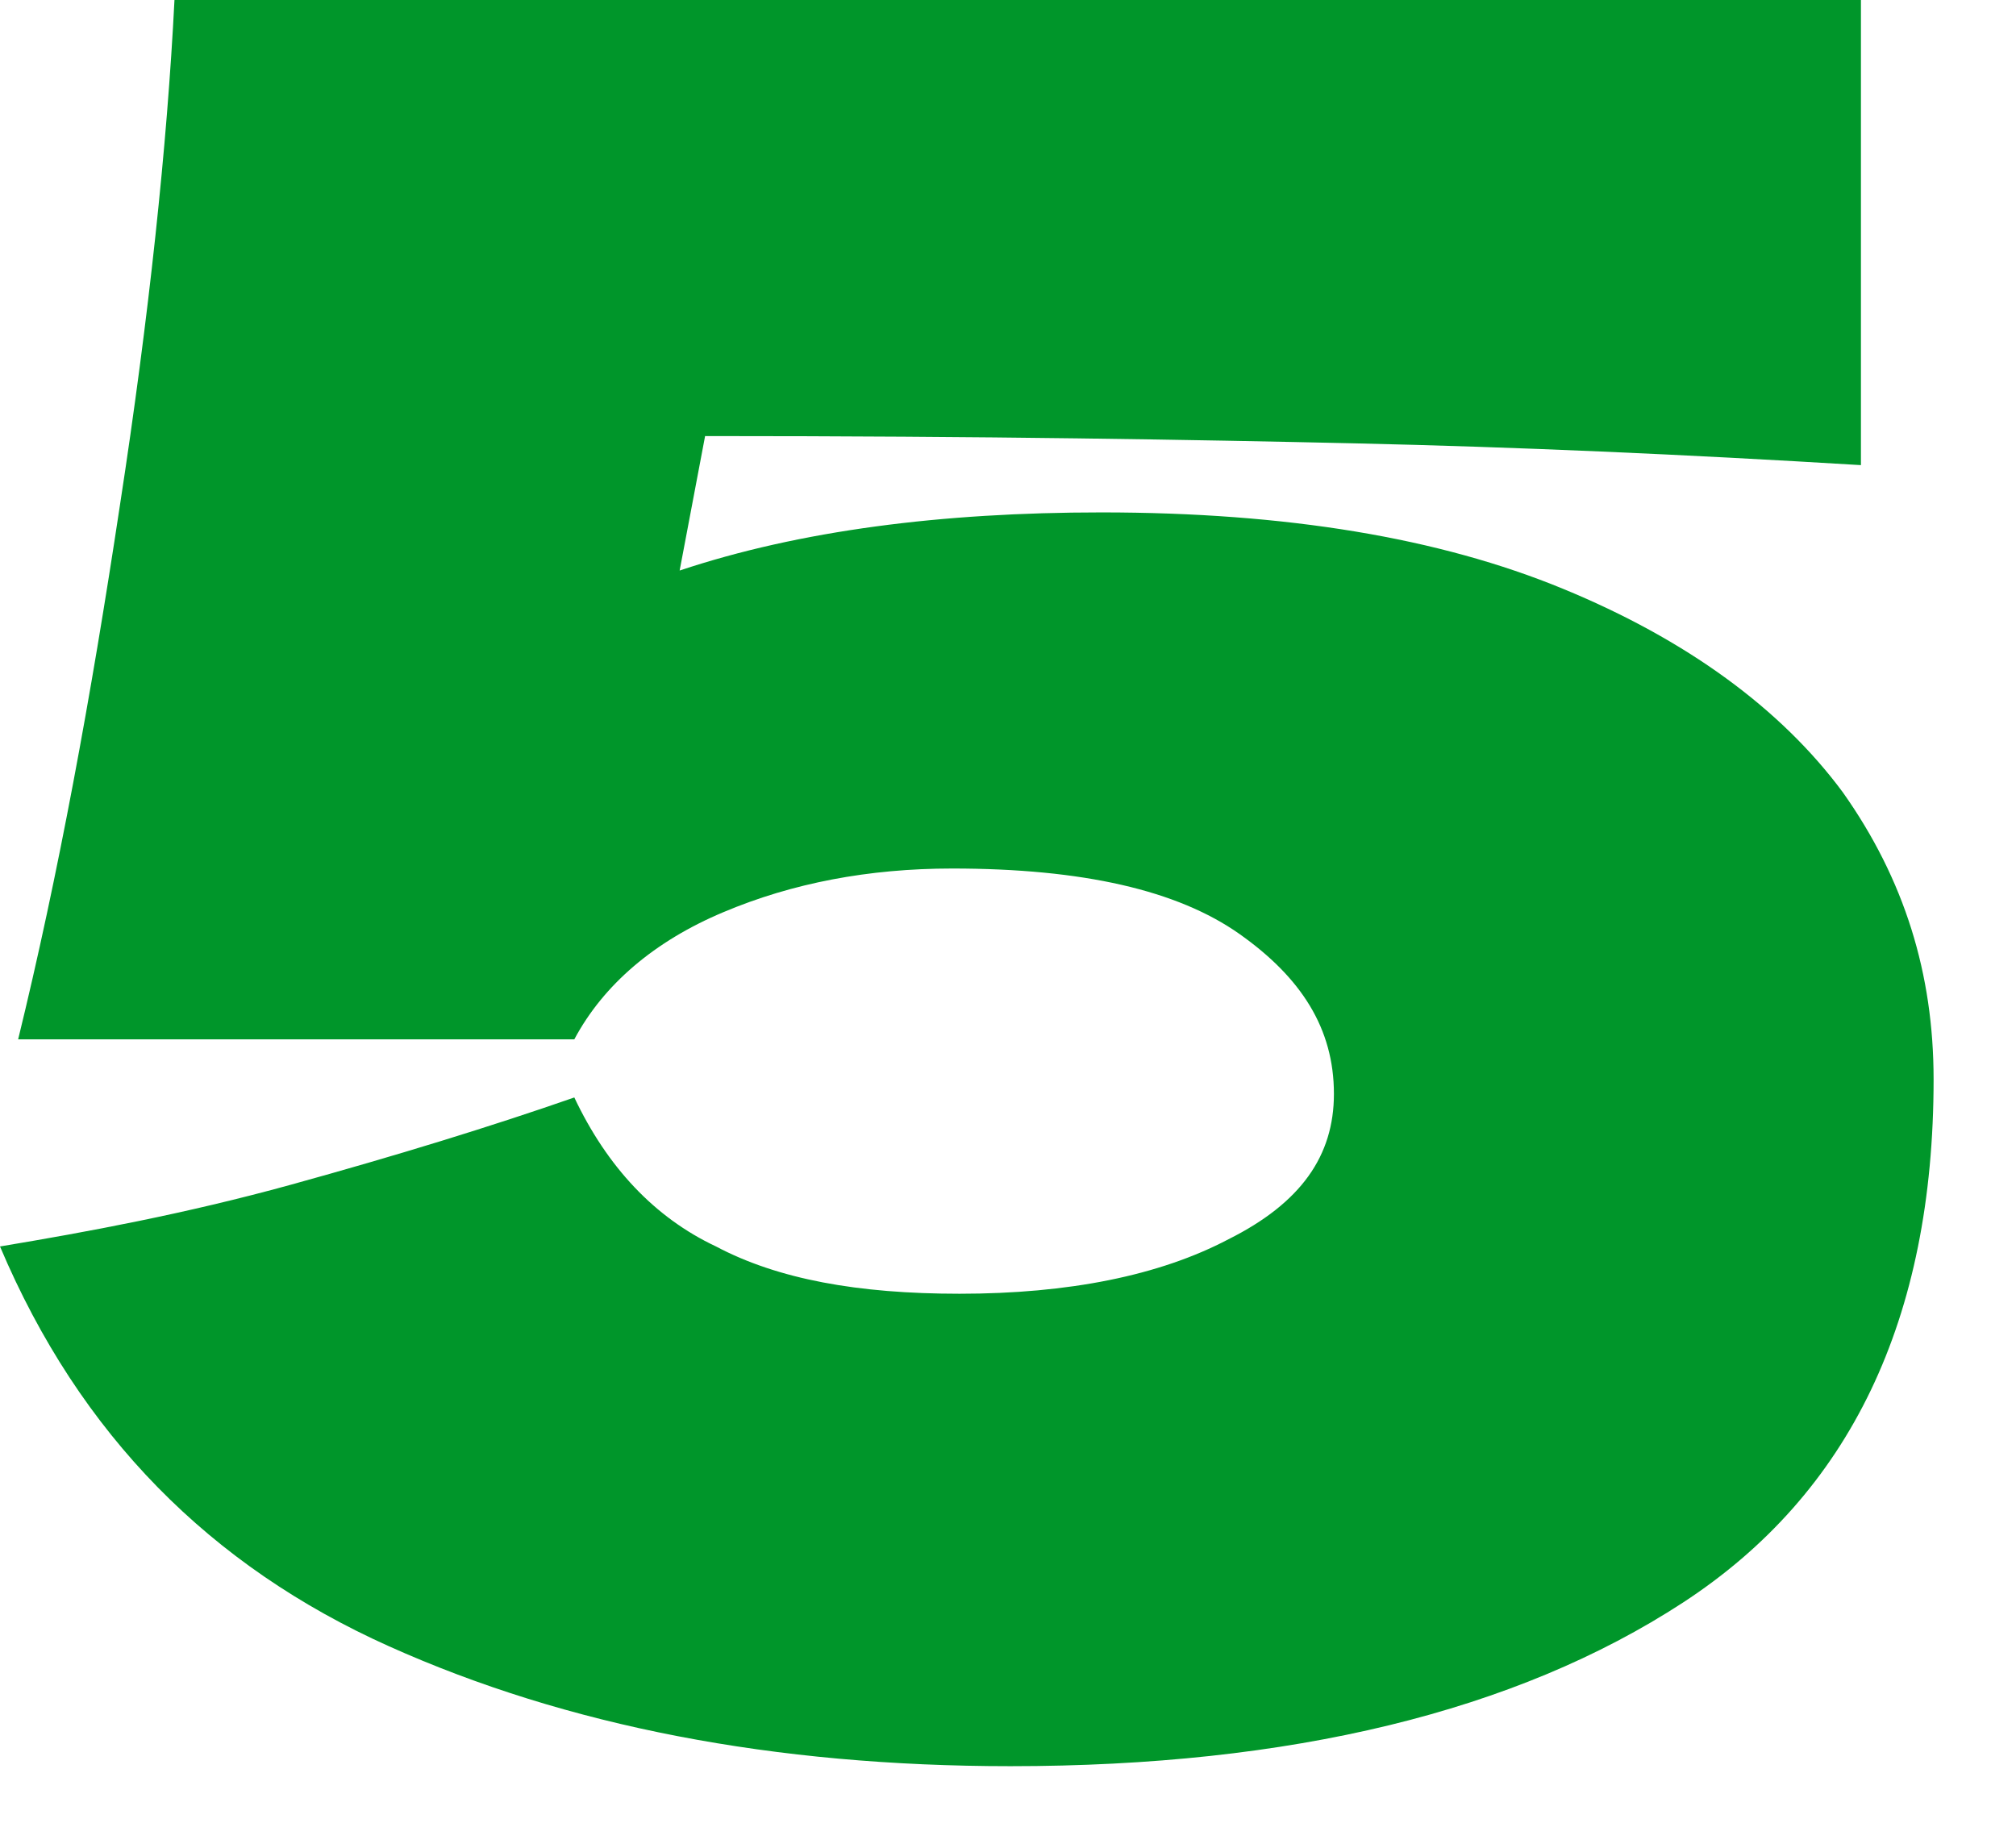 <?xml version="1.0" encoding="utf-8"?>
<svg xmlns="http://www.w3.org/2000/svg" fill="none" height="100%" overflow="visible" preserveAspectRatio="none" style="display: block;" viewBox="0 0 24 22" width="100%">
<path d="M18.606 7.01C20.077 7.615 21.202 8.438 21.938 9.433C22.673 10.471 23.019 11.596 23.019 12.851C23.019 15.707 22.024 17.784 20.034 19.082C18.043 20.38 15.361 21.029 12.029 21.029C9.216 21.029 6.75 20.553 4.63 19.601C2.51 18.649 0.952 17.091 0 14.841C1.038 14.668 2.207 14.452 3.462 14.106C4.716 13.76 5.841 13.414 6.837 13.067C7.226 13.889 7.788 14.495 8.524 14.841C9.26 15.231 10.211 15.404 11.423 15.404C12.721 15.404 13.803 15.188 14.625 14.755C15.49 14.322 15.88 13.76 15.88 13.024C15.88 12.245 15.49 11.639 14.755 11.12C14.019 10.601 12.894 10.341 11.336 10.341C10.341 10.341 9.433 10.514 8.611 10.861C7.788 11.207 7.183 11.726 6.837 12.375H0.216C0.692 10.428 1.082 8.308 1.428 6.014C1.774 3.764 1.99 1.731 2.077 0H22.154V5.538C20.034 5.409 18.043 5.322 16.139 5.279C14.236 5.236 11.769 5.192 8.394 5.192L8.091 6.793C9.519 6.317 11.207 6.101 13.111 6.101C15.317 6.101 17.135 6.404 18.606 7.01Z" fill="#00962A" id="Vector"/>
</svg>
